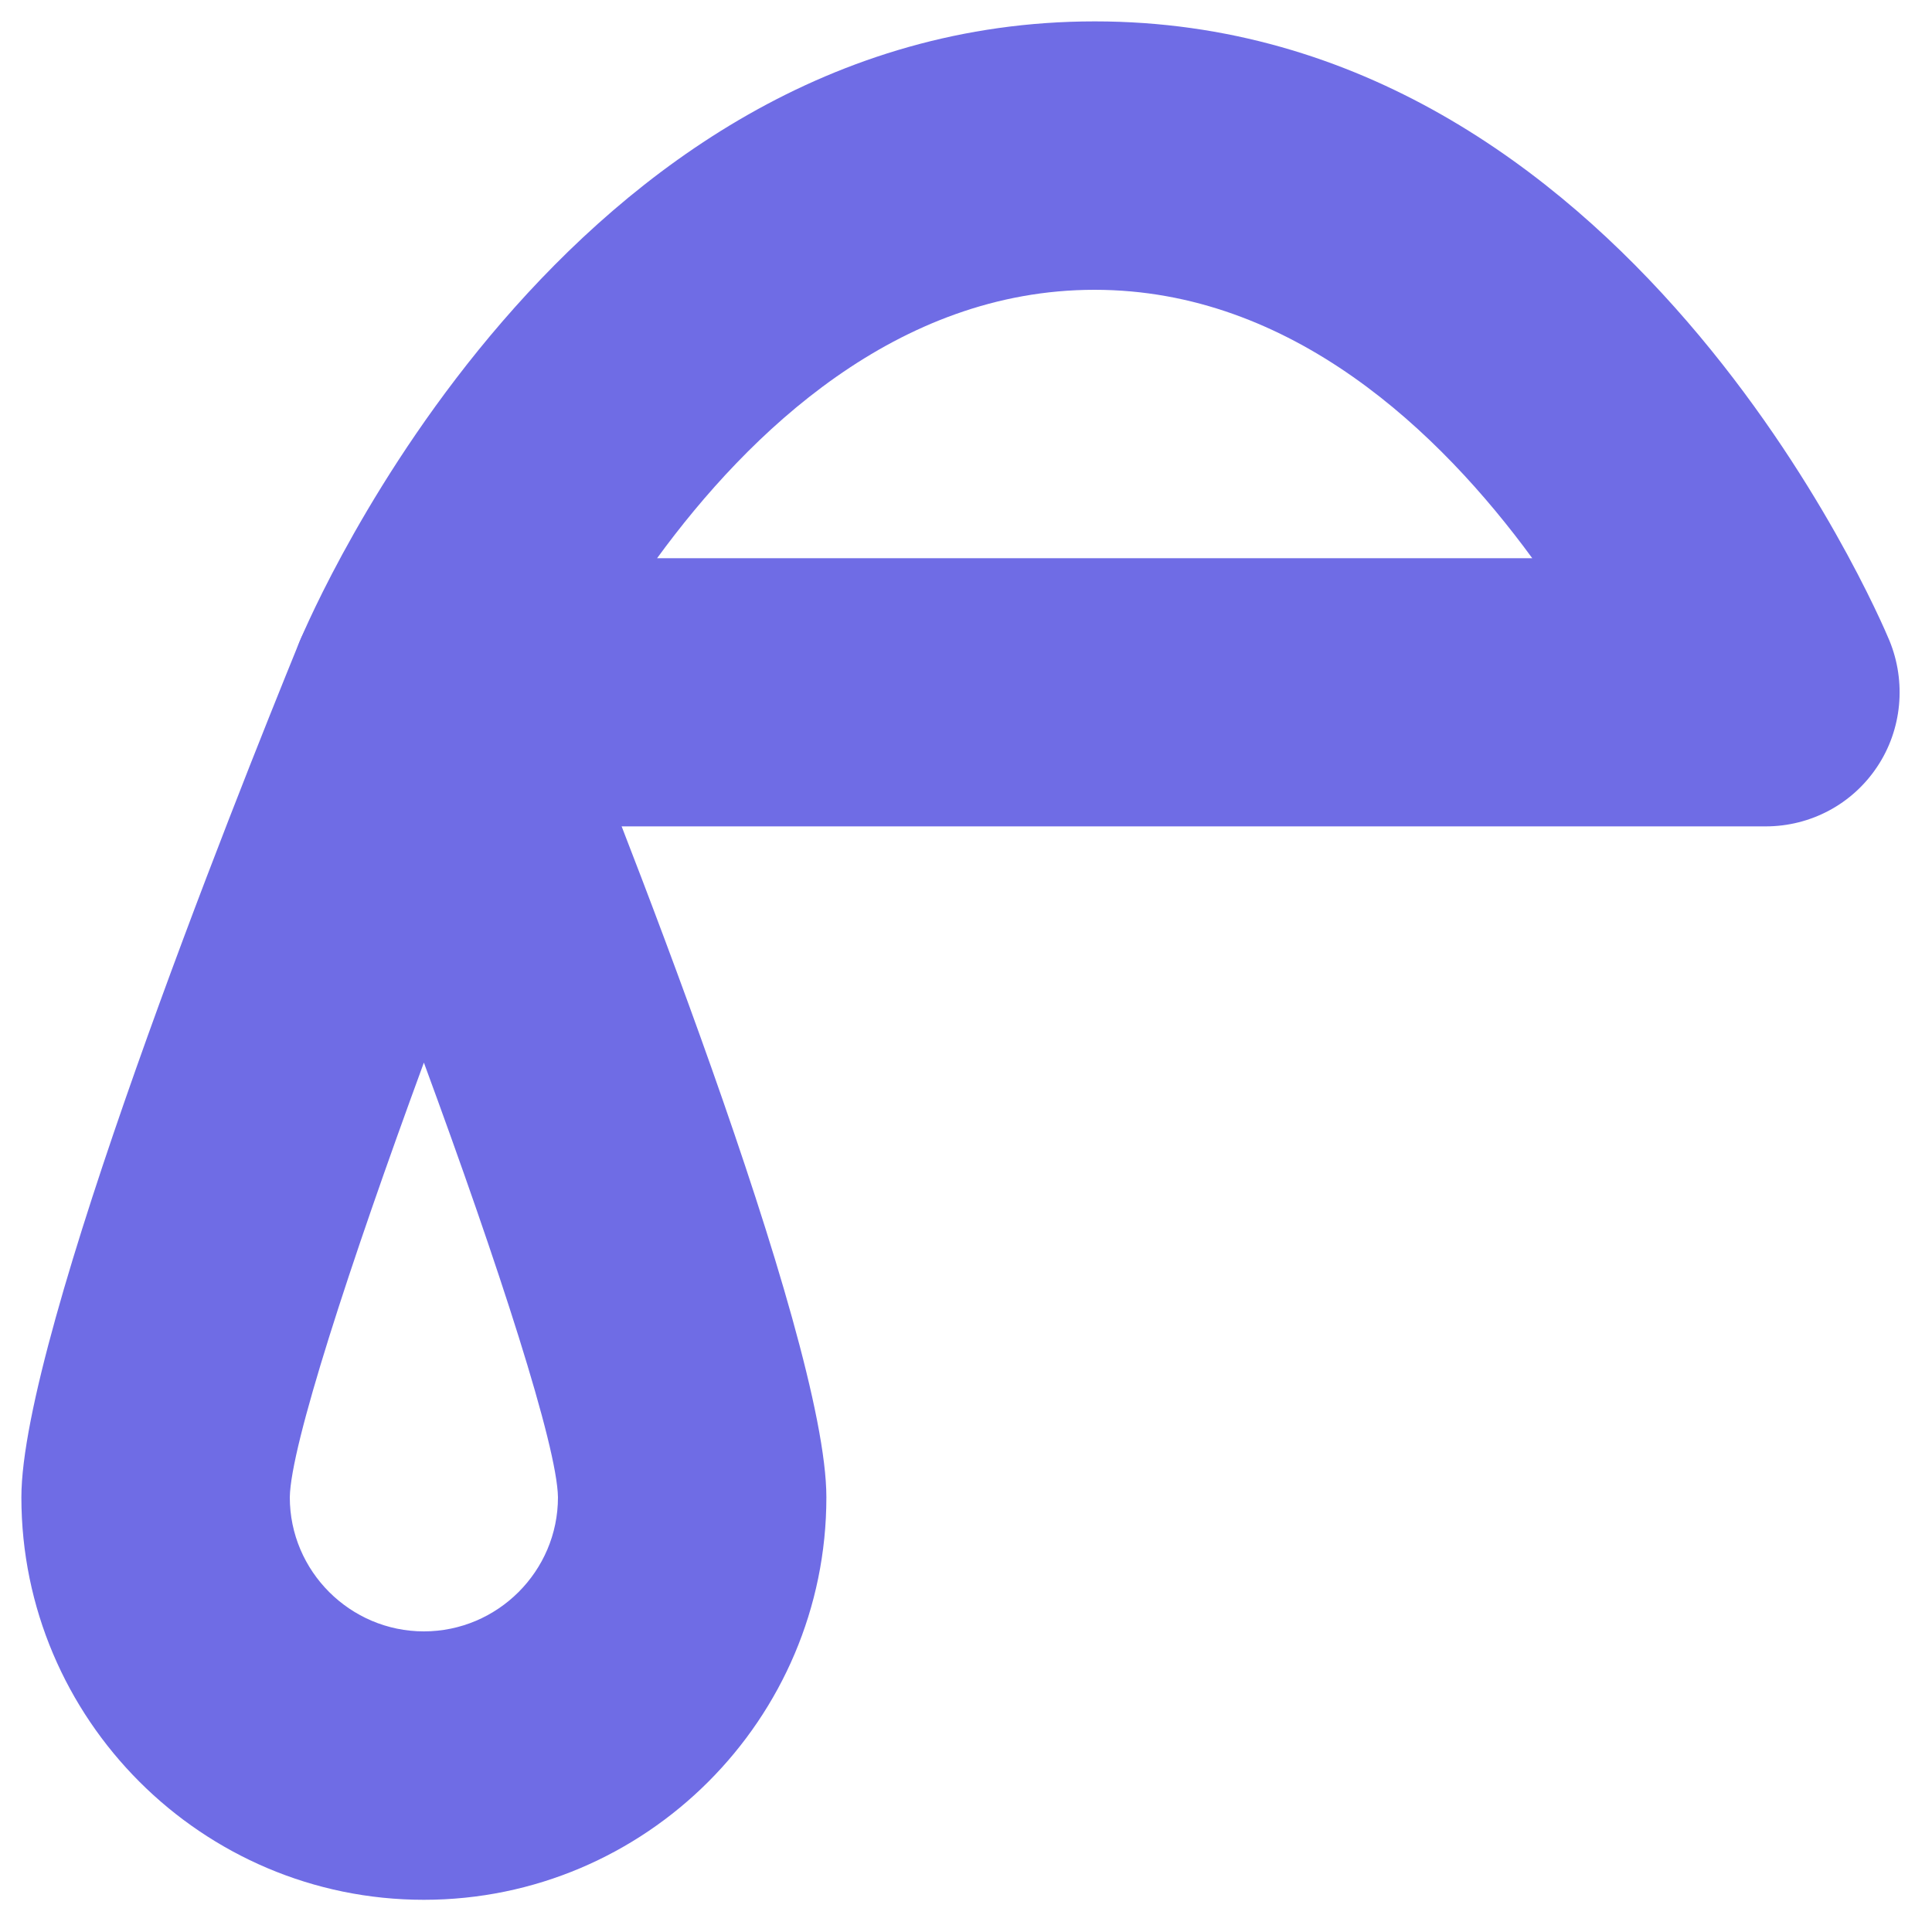 <?xml version="1.0" encoding="UTF-8"?>
<svg width="30px" height="30px" viewBox="0 0 30 30" version="1.1" xmlns="http://www.w3.org/2000/svg" xmlns:xlink="http://www.w3.org/1999/xlink">
    <!-- Generator: sketchtool 52.6 (67491) - http://www.bohemiancoding.com/sketch -->
    <title>24EEE51A-902F-42D1-9F62-65809E197199</title>
    <desc>Created with sketchtool.</desc>
    <g id="Main_nav" stroke="none" stroke-width="1" fill="none" fill-rule="evenodd">
        <g id="Grupe-Analiza" transform="translate(-193, -3625)" fill="#6F6CE5">
            <g id="pljuvacka" transform="translate(193, 3625)">
                <path d="M6.582,29.5 C3.137,29.5 0.332,26.695 0.332,23.25 C0.332,20.734 3.641,12.441 4.652,9.961 C5.293,8.395 7.863,8.395 8.512,9.961 C9.523,12.441 12.832,20.734 12.832,23.25 C12.832,26.695 10.027,29.5 6.582,29.5 Z M6.582,16.5 C5.422,19.66 4.512,22.453 4.5,23.25 C4.5,24.398 5.438,25.332 6.582,25.332 C7.726,25.332 8.664,24.398 8.664,23.25 C8.652,22.453 7.746,19.66 6.582,16.5 Z" id="Fill-1"></path>
                <path d="M27.418,12.832 L6.586,12.832 C5.891,12.832 5.238,12.484 4.852,11.902 C4.465,11.32 4.398,10.59 4.66,9.945 C4.824,9.555 8.758,0.332 17,0.332 C25.242,0.332 29.176,9.555 29.34,9.949 C29.602,10.59 29.535,11.328 29.149,11.906 C28.762,12.488 28.114,12.832 27.418,12.832 L27.418,12.832 Z M10.203,8.668 L23.793,8.668 C22.367,6.719 20.066,4.5 16.996,4.5 C13.93,4.5 11.629,6.715 10.203,8.668 Z" id="Fill-5"></path>
            </g>
        </g>
        <g id="Page"></g>
    </g>
</svg>